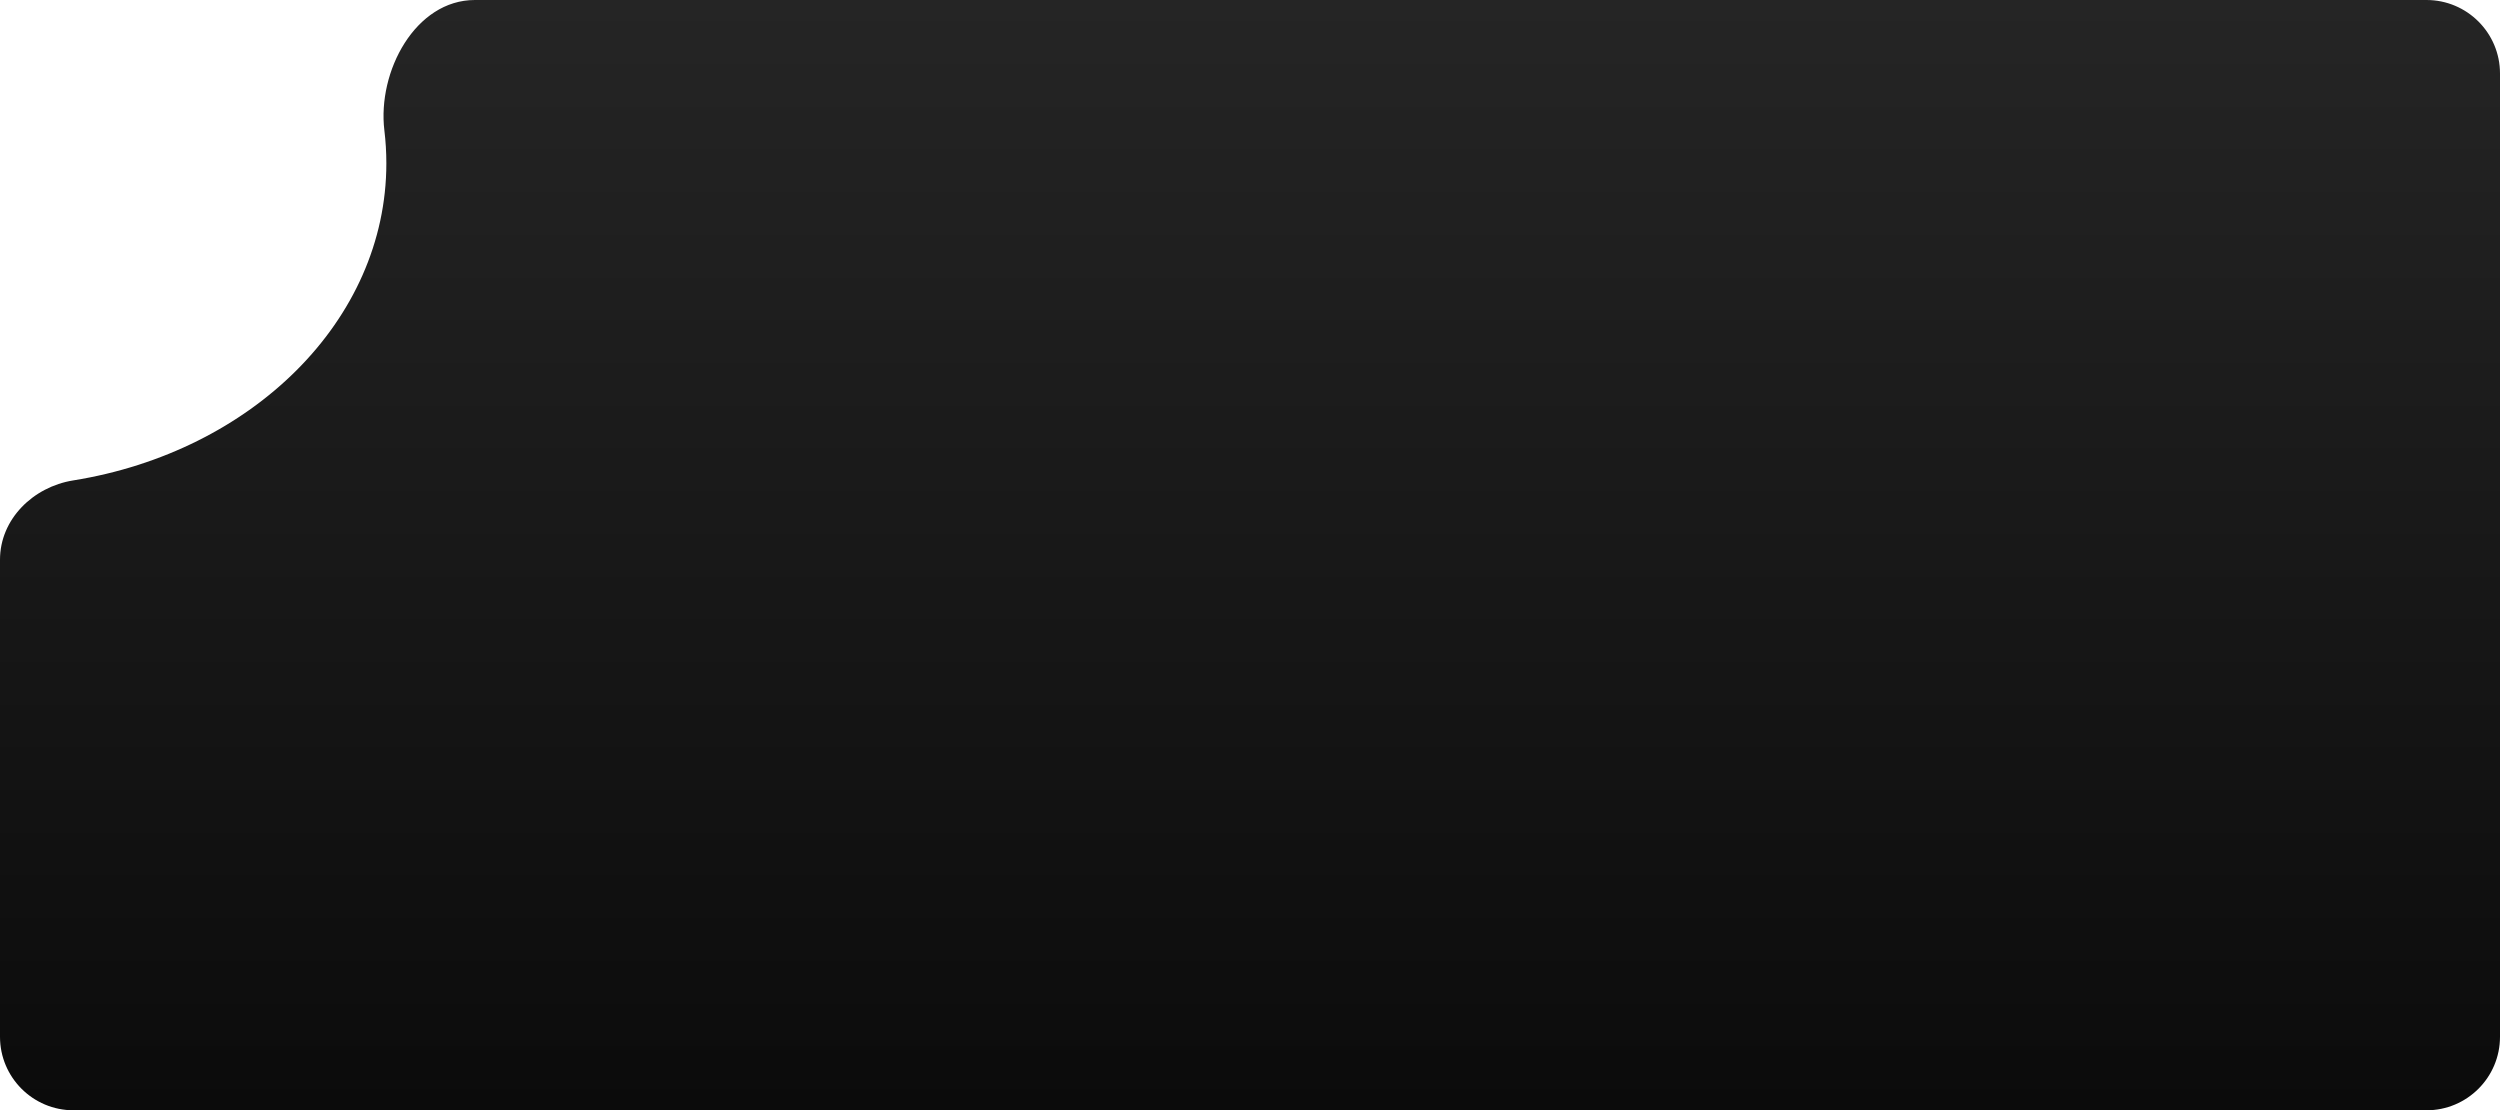 <?xml version="1.0" encoding="UTF-8"?> <svg xmlns="http://www.w3.org/2000/svg" width="340" height="151" viewBox="0 0 340 151" fill="none"> <path fill-rule="evenodd" clip-rule="evenodd" d="M0 76.124C0 70.601 4.508 66.211 9.961 65.336C34.217 61.445 52.544 43.614 52.544 22.206C52.544 20.7 52.453 19.212 52.276 17.745C51.306 9.705 56.491 0 64.589 0H330C335.523 0 340 4.477 340 10V141C340 146.523 335.523 151 330 151H10C4.477 151 0 146.523 0 141V76.124Z" fill="url(#paint0_linear_290_1829)"></path> <defs> <linearGradient id="paint0_linear_290_1829" x1="170" y1="0" x2="170" y2="151" gradientUnits="userSpaceOnUse"> <stop stop-color="#252525"></stop> <stop offset="1" stop-color="#0B0B0B"></stop> </linearGradient> </defs> </svg> 